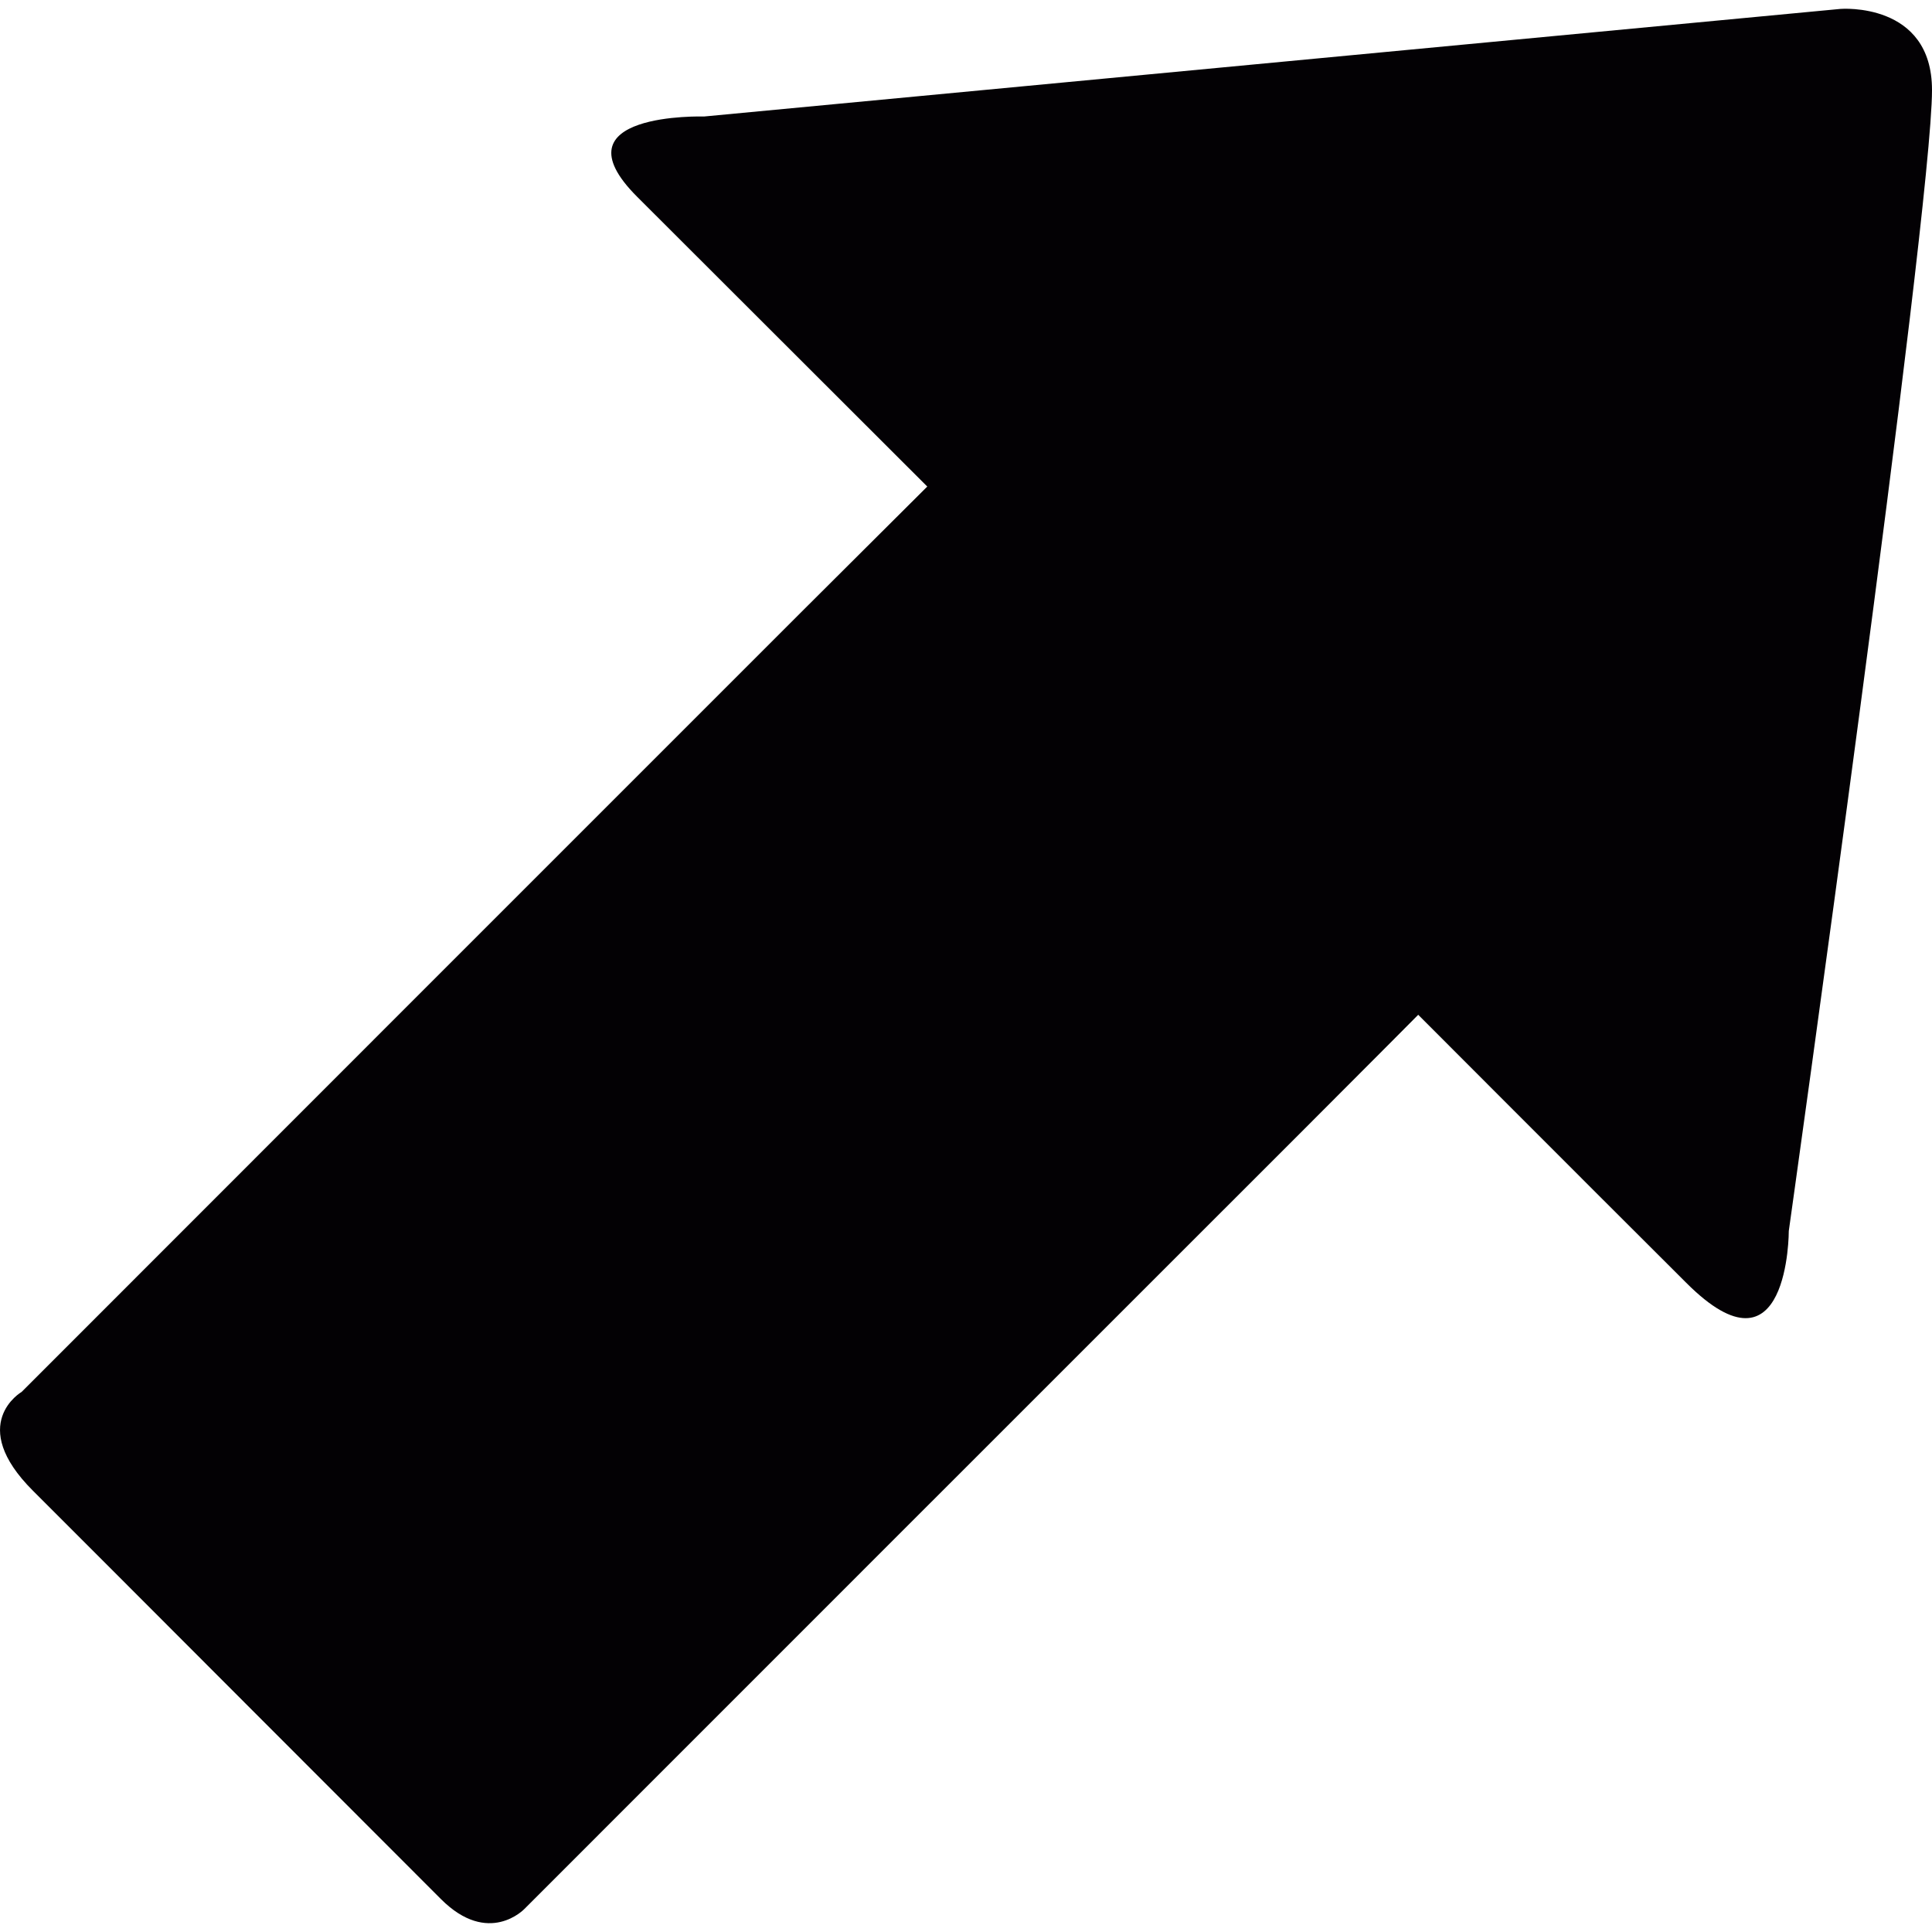 <?xml version="1.0" encoding="iso-8859-1"?>
<!-- Uploaded to: SVG Repo, www.svgrepo.com, Generator: SVG Repo Mixer Tools -->
<svg height="800px" width="800px" version="1.1" id="Capa_1" xmlns="http://www.w3.org/2000/svg" xmlns:xlink="http://www.w3.org/1999/xlink" 
	 viewBox="0 0 21.923 21.923" xml:space="preserve">
<g>
	<path style="fill:#030104;" d="M20.885,0.101L7.989,1.322c0,0-1.723-0.053-0.76,0.91s3.293,3.289,3.293,3.289
		s-0.57,0.568-1.438,1.433c-2.484,2.484-6.998,6.998-8.838,8.84c0,0-0.631,0.365,0.129,1.123s4.086,4.092,4.629,4.633
		c0.541,0.541,0.947,0.111,0.947,0.111c1.789-1.791,6.457-6.457,8.857-8.857c0.781-0.781,1.285-1.289,1.285-1.289
		s1.865,1.869,3.041,3.041c1.168,1.17,1.164-0.588,1.164-0.588s1.625-11.559,1.625-12.945C21.924,0.017,20.885,0.101,20.885,0.101z"
		/>
</g>
</svg>